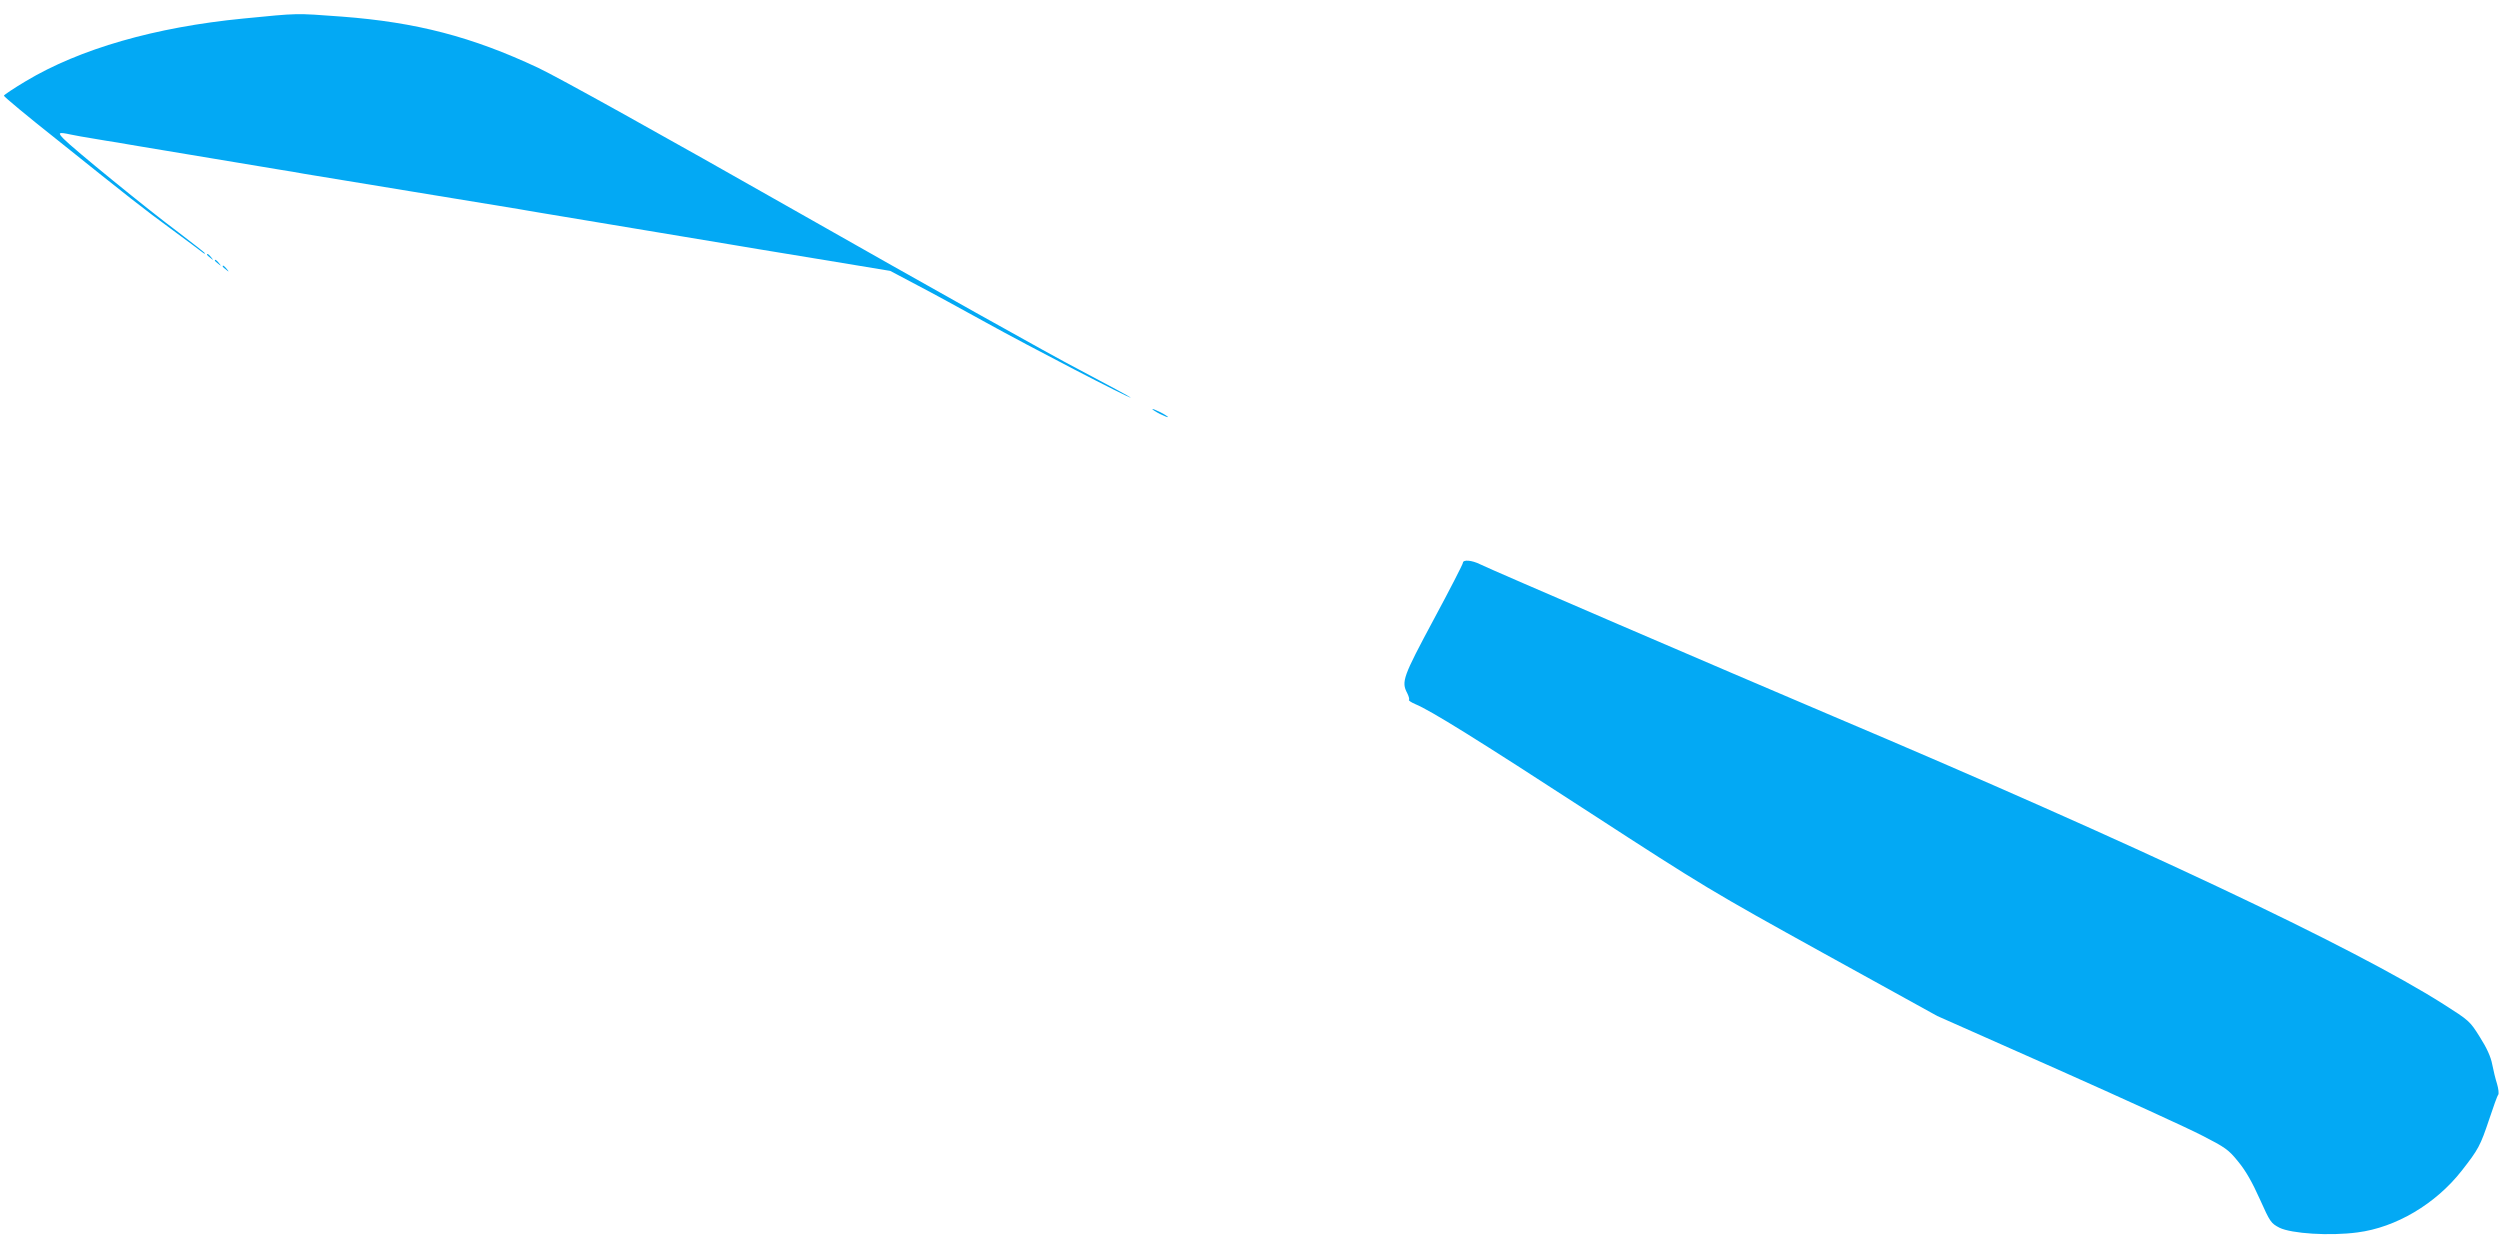 <?xml version="1.0" standalone="no"?>
<!DOCTYPE svg PUBLIC "-//W3C//DTD SVG 20010904//EN"
 "http://www.w3.org/TR/2001/REC-SVG-20010904/DTD/svg10.dtd">
<svg version="1.0" xmlns="http://www.w3.org/2000/svg"
 width="1280pt" height="640pt" viewBox="0 0 1280 640"
 preserveAspectRatio="xMidYMid meet">
<g transform="translate(0,640) scale(0.1,-0.1)"
fill="#03a9f4" stroke="none">
<path d="M1245 6305 c-451 -44 -836 -155 -1112 -320 -62 -37 -113 -71 -113
-75 0 -5 120 -105 268 -222 381 -305 440 -352 597 -467 77 -57 146 -108 153
-114 6 -5 12 -7 12 -4 0 2 -62 51 -137 108 -156 116 -543 432 -587 478 -32 33
-28 36 37 22 23 -5 74 -14 112 -20 39 -7 96 -16 128 -21 31 -6 84 -14 117 -20
33 -5 87 -14 120 -20 33 -5 87 -14 120 -20 33 -5 87 -14 120 -20 33 -5 87 -14
120 -20 33 -5 87 -14 120 -20 33 -5 87 -14 120 -20 33 -5 86 -14 118 -20 31
-5 278 -46 547 -90 270 -44 516 -85 548 -90 31 -6 84 -14 117 -20 33 -5 87
-14 120 -20 33 -5 87 -14 120 -20 33 -5 87 -14 120 -20 33 -5 87 -14 120 -20
33 -5 87 -14 120 -20 33 -5 87 -14 120 -20 99 -16 171 -29 240 -40 36 -6 237
-40 447 -74 l381 -63 138 -73 c75 -39 232 -125 348 -189 218 -121 746 -395
746 -387 0 2 -118 66 -262 142 -145 75 -789 436 -1433 802 -725 412 -1235 695
-1340 745 -339 159 -623 233 -1005 262 -244 18 -217 18 -505 -10z"/>
<path d="M1060 5096 c0 -2 8 -10 18 -17 15 -13 16 -12 3 4 -13 16 -21 21 -21
13z"/>
<path d="M1100 5066 c0 -2 8 -10 18 -17 15 -13 16 -12 3 4 -13 16 -21 21 -21
13z"/>
<path d="M1140 5036 c0 -2 8 -10 18 -17 15 -13 16 -12 3 4 -13 16 -21 21 -21
13z"/>
<path d="M5900 4305 c0 -2 18 -14 40 -25 22 -11 40 -18 40 -15 0 2 -18 14 -40
25 -22 11 -40 18 -40 15z"/>
<path d="M7490 3518 c0 -6 -67 -137 -150 -291 -157 -293 -166 -317 -135 -376
8 -16 12 -31 9 -34 -4 -3 11 -13 32 -22 78 -32 313 -178 899 -559 579 -376
621 -401 1187 -714 l587 -324 613 -272 c337 -150 672 -303 743 -340 119 -61
135 -72 185 -134 38 -46 72 -106 110 -191 53 -118 57 -124 101 -147 61 -30
257 -43 399 -24 197 25 401 146 534 316 86 110 95 127 141 264 21 63 41 120
46 125 4 6 1 31 -6 55 -8 25 -19 70 -25 101 -7 38 -28 84 -63 139 -51 82 -55
85 -187 169 -458 291 -1578 819 -3125 1474 -579 246 -1758 753 -1807 778 -42
21 -88 25 -88 7z"/>
</g>
</svg>
